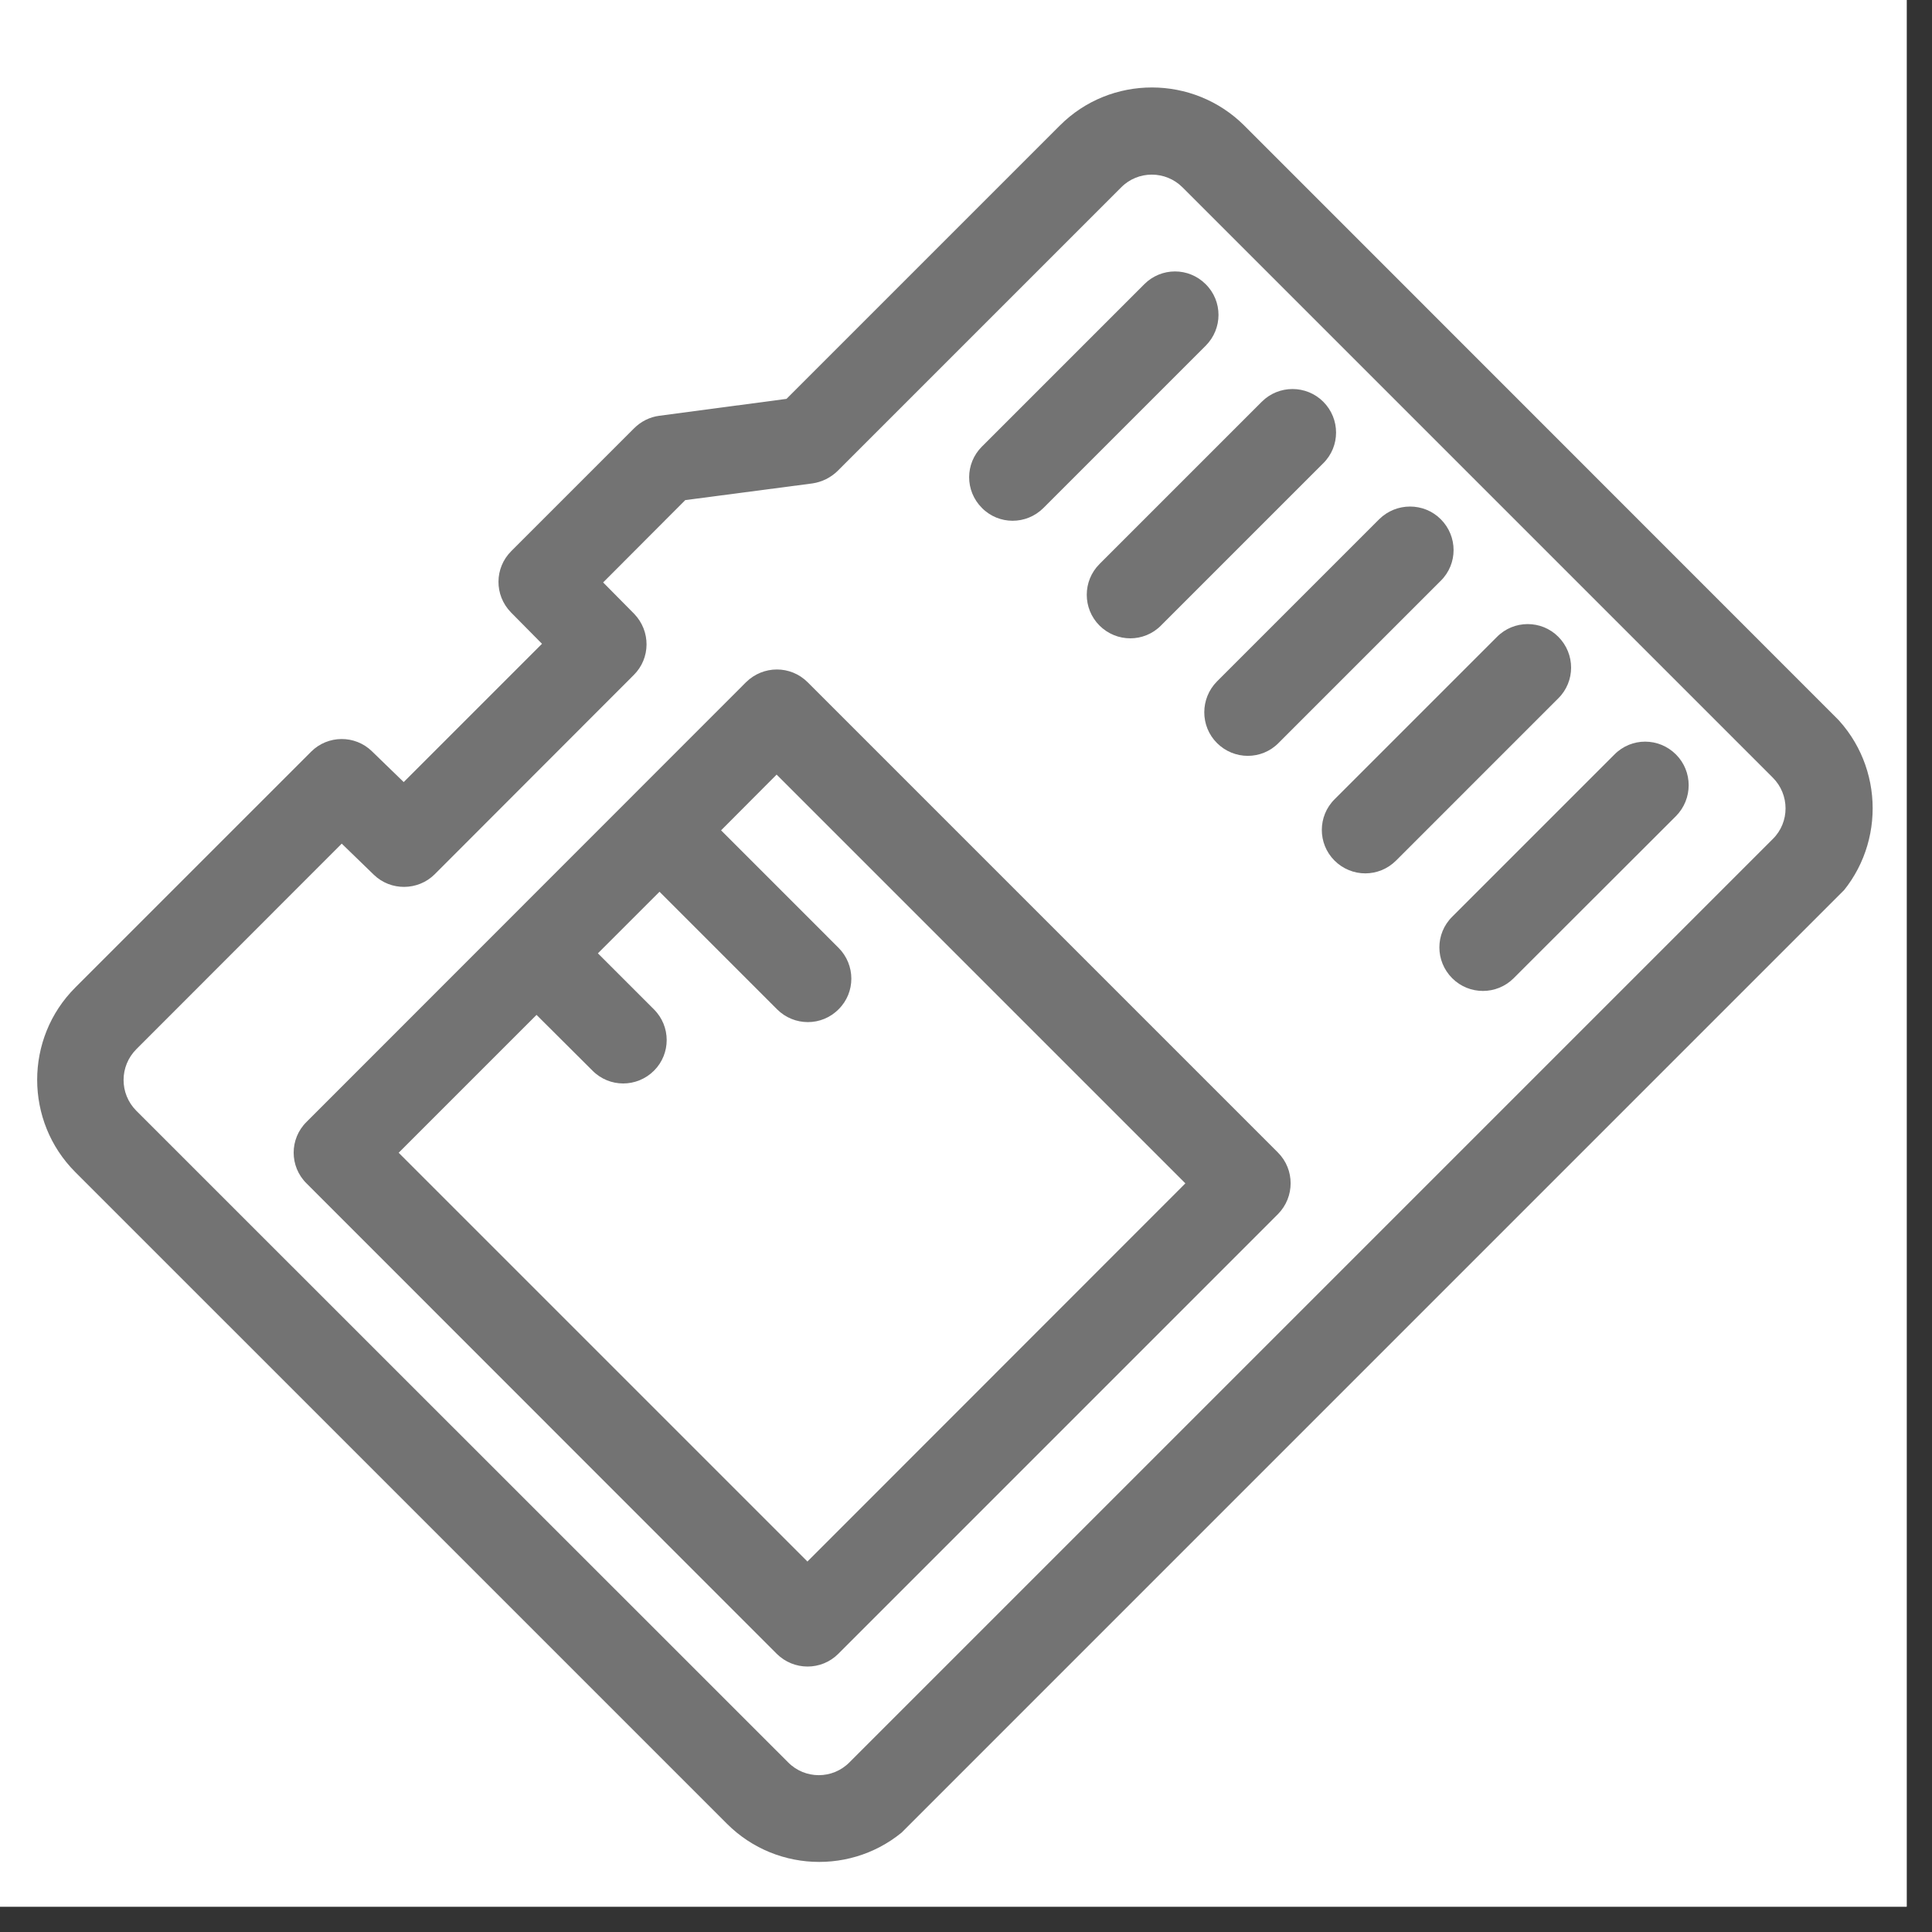 <svg xmlns="http://www.w3.org/2000/svg" xmlns:xlink="http://www.w3.org/1999/xlink" width="50" zoomAndPan="magnify" viewBox="0 0 37.5 37.5" height="50" preserveAspectRatio="xMidYMid meet"><rect x="0" y="0" width="37.5" height="37.5" fill="#333333" stroke="none"/><defs><clipPath id="428a8fd35e"><path d="M 0 0 L 37.008 0 L 37.008 37.008 L 0 37.008 Z M 0 0 "></path></clipPath><clipPath id="4d61ea45f7"><path d="M 0 1 L 37 1 L 37 37 L 0 37 Z M 0 1 "></path></clipPath><clipPath id="9a2c54aa05"><path d="M 21.23 -0.609 L 37.453 15.617 L 15.473 37.598 L -0.75 21.371 Z M 21.23 -0.609 "></path></clipPath><clipPath id="b856a83f6f"><path d="M 21.23 -0.609 L 37.453 15.617 L 15.473 37.598 L -0.75 21.371 Z M 21.23 -0.609 "></path></clipPath><clipPath id="d3a0ea3bca"><path d="M 21.168 -0.547 L 37.398 15.688 L 15.898 37.188 L -0.336 20.957 Z M 21.168 -0.547 "></path></clipPath><clipPath id="6c3f42eb74"><path d="M 18 5 L 24 5 L 24 11 L 18 11 Z M 18 5 "></path></clipPath><clipPath id="57763368dd"><path d="M 21.23 -0.609 L 37.453 15.617 L 15.473 37.598 L -0.75 21.371 Z M 21.23 -0.609 "></path></clipPath><clipPath id="c066016f97"><path d="M 21.23 -0.609 L 37.453 15.617 L 15.473 37.598 L -0.75 21.371 Z M 21.23 -0.609 "></path></clipPath><clipPath id="64c67ae8b3"><path d="M 21 7 L 26 7 L 26 13 L 21 13 Z M 21 7 "></path></clipPath><clipPath id="4f9143dbf6"><path d="M 21.23 -0.609 L 37.453 15.617 L 15.473 37.598 L -0.75 21.371 Z M 21.23 -0.609 "></path></clipPath><clipPath id="3d9043cbfd"><path d="M 21.23 -0.609 L 37.453 15.617 L 15.473 37.598 L -0.75 21.371 Z M 21.23 -0.609 "></path></clipPath><clipPath id="4a2ec8ae69"><path d="M 23 9 L 29 9 L 29 15 L 23 15 Z M 23 9 "></path></clipPath><clipPath id="1d1cdc351f"><path d="M 21.23 -0.609 L 37.453 15.617 L 15.473 37.598 L -0.75 21.371 Z M 21.23 -0.609 "></path></clipPath><clipPath id="4b5e5567fb"><path d="M 21.23 -0.609 L 37.453 15.617 L 15.473 37.598 L -0.75 21.371 Z M 21.23 -0.609 "></path></clipPath><clipPath id="cfecabc863"><path d="M 25 12 L 31 12 L 31 17 L 25 17 Z M 25 12 "></path></clipPath><clipPath id="526eed9fcd"><path d="M 21.23 -0.609 L 37.453 15.617 L 15.473 37.598 L -0.75 21.371 Z M 21.23 -0.609 "></path></clipPath><clipPath id="0de1701ece"><path d="M 21.23 -0.609 L 37.453 15.617 L 15.473 37.598 L -0.75 21.371 Z M 21.23 -0.609 "></path></clipPath><clipPath id="34a0beec86"><path d="M 27 14 L 33 14 L 33 20 L 27 20 Z M 27 14 "></path></clipPath><clipPath id="dbd83f5acd"><path d="M 21.23 -0.609 L 37.453 15.617 L 15.473 37.598 L -0.75 21.371 Z M 21.23 -0.609 "></path></clipPath><clipPath id="e7f9efba4a"><path d="M 21.23 -0.609 L 37.453 15.617 L 15.473 37.598 L -0.75 21.371 Z M 21.23 -0.609 "></path></clipPath><clipPath id="9be404e428"><path d="M 5 12 L 26 12 L 26 33 L 5 33 Z M 5 12 "></path></clipPath><clipPath id="32e49176e1"><path d="M 21.23 -0.609 L 37.453 15.617 L 15.473 37.598 L -0.75 21.371 Z M 21.23 -0.609 "></path></clipPath><clipPath id="c53a3cfcd5"><path d="M 21.23 -0.609 L 37.453 15.617 L 15.473 37.598 L -0.75 21.371 Z M 21.23 -0.609 "></path></clipPath></defs><g id="24609f4a22"><g clip-rule="nonzero" clip-path="url(#428a8fd35e)"><path style=" stroke:none;fill-rule:nonzero;fill:#ffffff;fill-opacity:1;" d="M 0 0 L 37.008 0 L 37.008 37.008 L 0 37.008 Z M 0 0 "></path><path style=" stroke:none;fill-rule:nonzero;fill:#ffffff;fill-opacity:1;" d="M 0 0 L 37.008 0 L 37.008 37.008 L 0 37.008 Z M 0 0 "></path></g><g clip-rule="nonzero" clip-path="url(#4d61ea45f7)"><g clip-rule="nonzero" clip-path="url(#9a2c54aa05)"><g clip-rule="nonzero" clip-path="url(#b856a83f6f)"><g clip-rule="nonzero" clip-path="url(#d3a0ea3bca)"><path style=" stroke:none;fill-rule:nonzero;fill:#737373;fill-opacity:1;" d="M 16.488 34.207 C 16.16 34.539 15.625 34.539 15.297 34.207 L 2.645 21.559 C 2.316 21.227 2.316 20.695 2.648 20.363 L 6.633 16.375 L 7.254 16.977 C 7.582 17.297 8.113 17.293 8.438 16.969 L 12.301 13.102 C 12.629 12.777 12.633 12.25 12.309 11.914 L 11.707 11.305 L 13.301 9.707 L 15.77 9.383 C 15.957 9.355 16.125 9.27 16.258 9.141 L 21.762 3.637 C 22.09 3.305 22.625 3.309 22.953 3.637 L 34.41 15.094 C 34.738 15.422 34.742 15.957 34.41 16.285 Z M 35.609 13.895 L 24.152 2.438 C 23.164 1.453 21.555 1.449 20.57 2.438 L 15.266 7.742 L 12.797 8.07 C 12.613 8.094 12.441 8.18 12.309 8.312 L 9.922 10.699 C 9.598 11.023 9.59 11.551 9.918 11.887 L 10.52 12.496 L 7.836 15.18 L 7.219 14.582 C 6.891 14.262 6.363 14.266 6.039 14.59 L 1.461 19.168 C 0.473 20.156 0.477 21.766 1.461 22.75 L 14.109 35.398 C 15.098 36.387 16.703 36.387 17.691 35.398 L 35.613 17.48 C 36.594 16.492 36.594 14.883 35.609 13.895 "></path></g></g></g></g><g clip-rule="nonzero" clip-path="url(#6c3f42eb74)"><g clip-rule="nonzero" clip-path="url(#57763368dd)"><g clip-rule="nonzero" clip-path="url(#c066016f97)"><path style=" stroke:none;fill-rule:nonzero;fill:#737373;fill-opacity:1;" d="M 19.059 9.859 C 19.387 10.191 19.922 10.191 20.254 9.859 L 23.402 6.711 C 23.734 6.379 23.734 5.844 23.402 5.516 C 23.07 5.184 22.539 5.188 22.211 5.516 L 19.059 8.668 C 18.73 8.996 18.727 9.527 19.059 9.859 "></path></g></g></g><g clip-rule="nonzero" clip-path="url(#64c67ae8b3)"><g clip-rule="nonzero" clip-path="url(#4f9143dbf6)"><g clip-rule="nonzero" clip-path="url(#3d9043cbfd)"><path style=" stroke:none;fill-rule:nonzero;fill:#737373;fill-opacity:1;" d="M 21.34 12.141 C 21.672 12.473 22.207 12.473 22.535 12.141 L 25.684 8.992 C 26.016 8.664 26.016 8.129 25.684 7.797 C 25.355 7.469 24.82 7.469 24.492 7.797 L 21.34 10.949 C 21.012 11.277 21.012 11.812 21.34 12.141 "></path></g></g></g><g clip-rule="nonzero" clip-path="url(#4a2ec8ae69)"><g clip-rule="nonzero" clip-path="url(#1d1cdc351f)"><g clip-rule="nonzero" clip-path="url(#4b5e5567fb)"><path style=" stroke:none;fill-rule:nonzero;fill:#737373;fill-opacity:1;" d="M 23.621 14.422 C 23.953 14.754 24.488 14.754 24.816 14.422 L 27.965 11.273 C 28.297 10.945 28.297 10.41 27.965 10.078 C 27.637 9.75 27.102 9.75 26.77 10.078 L 23.621 13.227 C 23.293 13.559 23.293 14.094 23.621 14.422 "></path></g></g></g><g clip-rule="nonzero" clip-path="url(#cfecabc863)"><g clip-rule="nonzero" clip-path="url(#526eed9fcd)"><g clip-rule="nonzero" clip-path="url(#0de1701ece)"><path style=" stroke:none;fill-rule:nonzero;fill:#737373;fill-opacity:1;" d="M 25.902 16.703 C 26.234 17.035 26.766 17.035 27.098 16.703 L 30.246 13.555 C 30.578 13.227 30.578 12.691 30.246 12.359 C 29.918 12.031 29.383 12.031 29.055 12.363 L 25.906 15.512 C 25.574 15.84 25.574 16.375 25.902 16.703 "></path></g></g></g><g clip-rule="nonzero" clip-path="url(#34a0beec86)"><g clip-rule="nonzero" clip-path="url(#dbd83f5acd)"><g clip-rule="nonzero" clip-path="url(#e7f9efba4a)"><path style=" stroke:none;fill-rule:nonzero;fill:#737373;fill-opacity:1;" d="M 32.531 14.645 C 32.199 14.312 31.664 14.312 31.336 14.645 L 28.188 17.793 C 27.855 18.121 27.855 18.656 28.188 18.988 C 28.516 19.316 29.051 19.316 29.379 18.988 L 32.531 15.84 C 32.859 15.508 32.859 14.973 32.531 14.645 "></path></g></g></g><g clip-rule="nonzero" clip-path="url(#9be404e428)"><g clip-rule="nonzero" clip-path="url(#32e49176e1)"><g clip-rule="nonzero" clip-path="url(#c53a3cfcd5)"><path style=" stroke:none;fill-rule:nonzero;fill:#737373;fill-opacity:1;" d="M 15.672 30.309 L 7.738 22.375 L 10.414 19.699 L 11.5 20.781 C 11.828 21.113 12.363 21.113 12.695 20.781 C 13.023 20.453 13.023 19.918 12.691 19.59 L 11.605 18.504 L 12.801 17.309 L 15.082 19.59 C 15.414 19.922 15.949 19.922 16.277 19.59 C 16.609 19.262 16.605 18.727 16.277 18.398 L 13.996 16.117 L 15.074 15.035 L 23.008 22.969 Z M 24.805 22.371 L 15.676 13.242 C 15.344 12.91 14.812 12.914 14.48 13.242 L 5.949 21.777 C 5.617 22.105 5.617 22.641 5.949 22.969 L 15.074 32.098 C 15.406 32.43 15.941 32.43 16.27 32.102 L 24.805 23.566 C 25.133 23.234 25.133 22.699 24.805 22.371 "></path></g></g></g></g></svg>